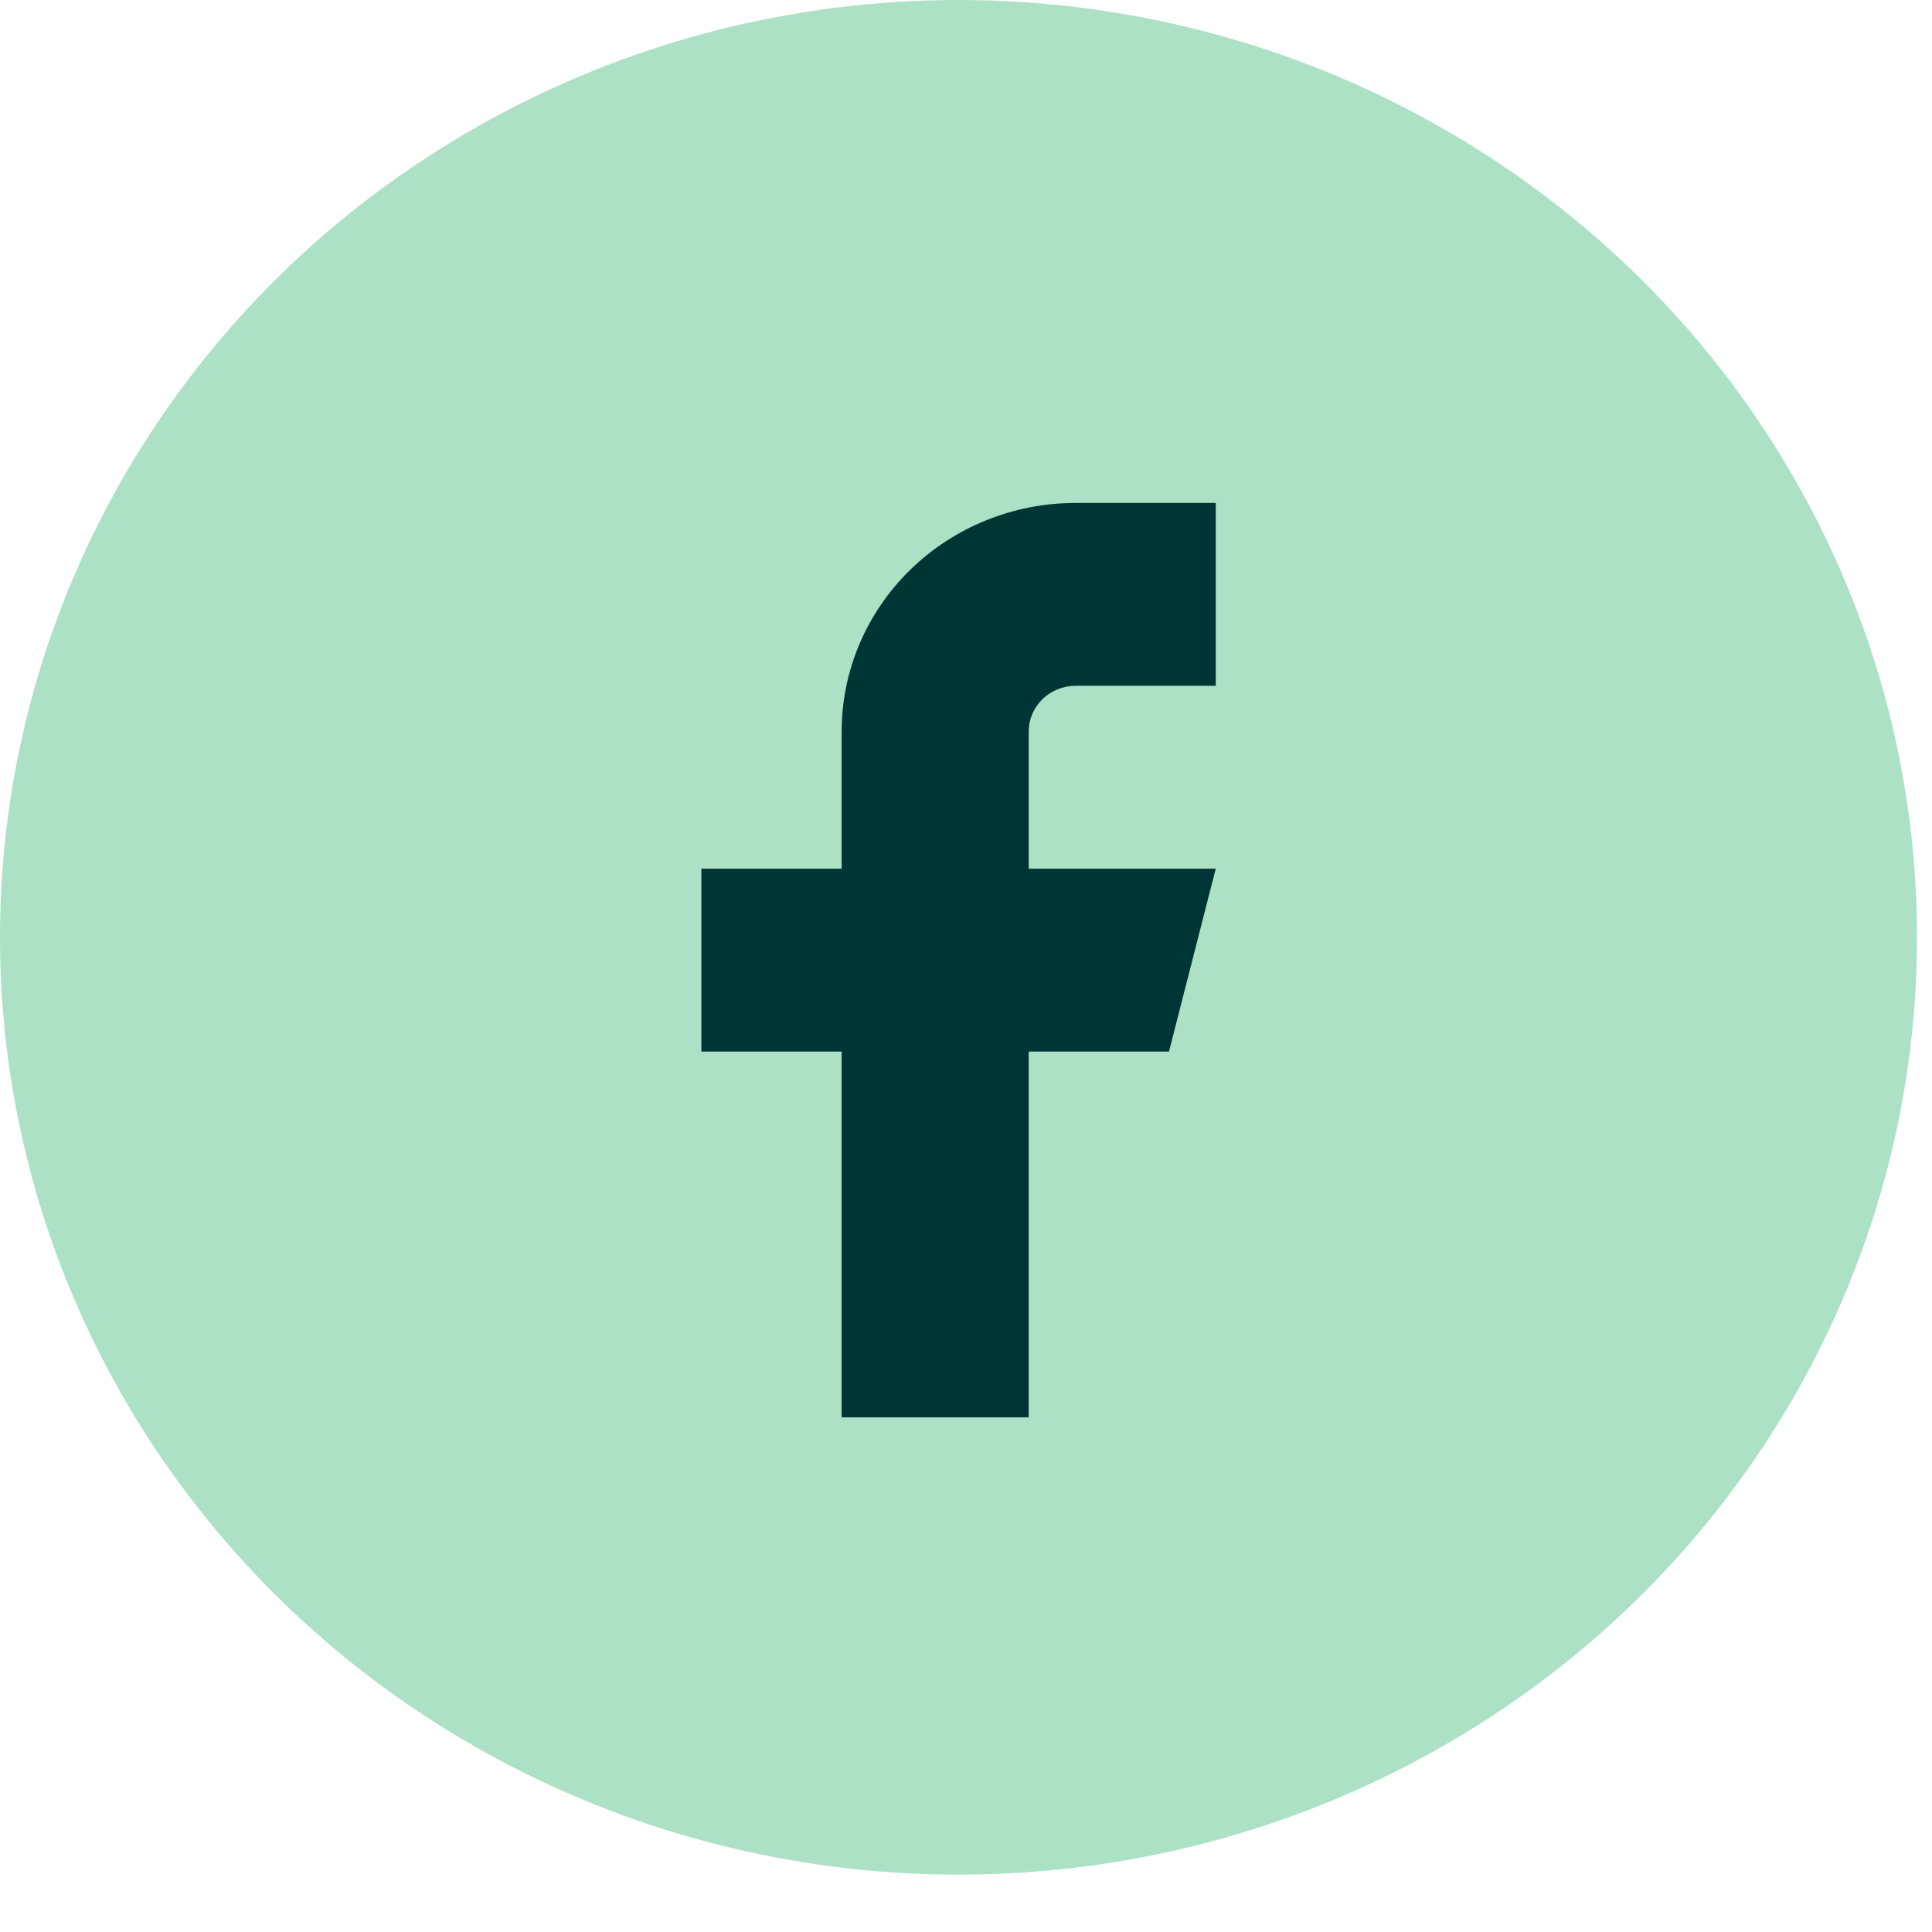 <svg width="33" height="33" viewBox="0 0 33 33" fill="none" xmlns="http://www.w3.org/2000/svg">
<ellipse cx="16.372" cy="16.01" rx="16.372" ry="16.01" fill="#ACE1C6"/>
<path d="M20.766 8.591H18.37C17.311 8.591 16.295 9.002 15.546 9.734C14.797 10.466 14.376 11.46 14.376 12.495V14.838H11.98V17.962H14.376V24.21H17.571V17.962H19.967L20.766 14.838H17.571V12.495C17.571 12.288 17.655 12.09 17.805 11.943C17.955 11.797 18.158 11.714 18.37 11.714H20.766V8.591Z" fill="#003536"/>
</svg>
